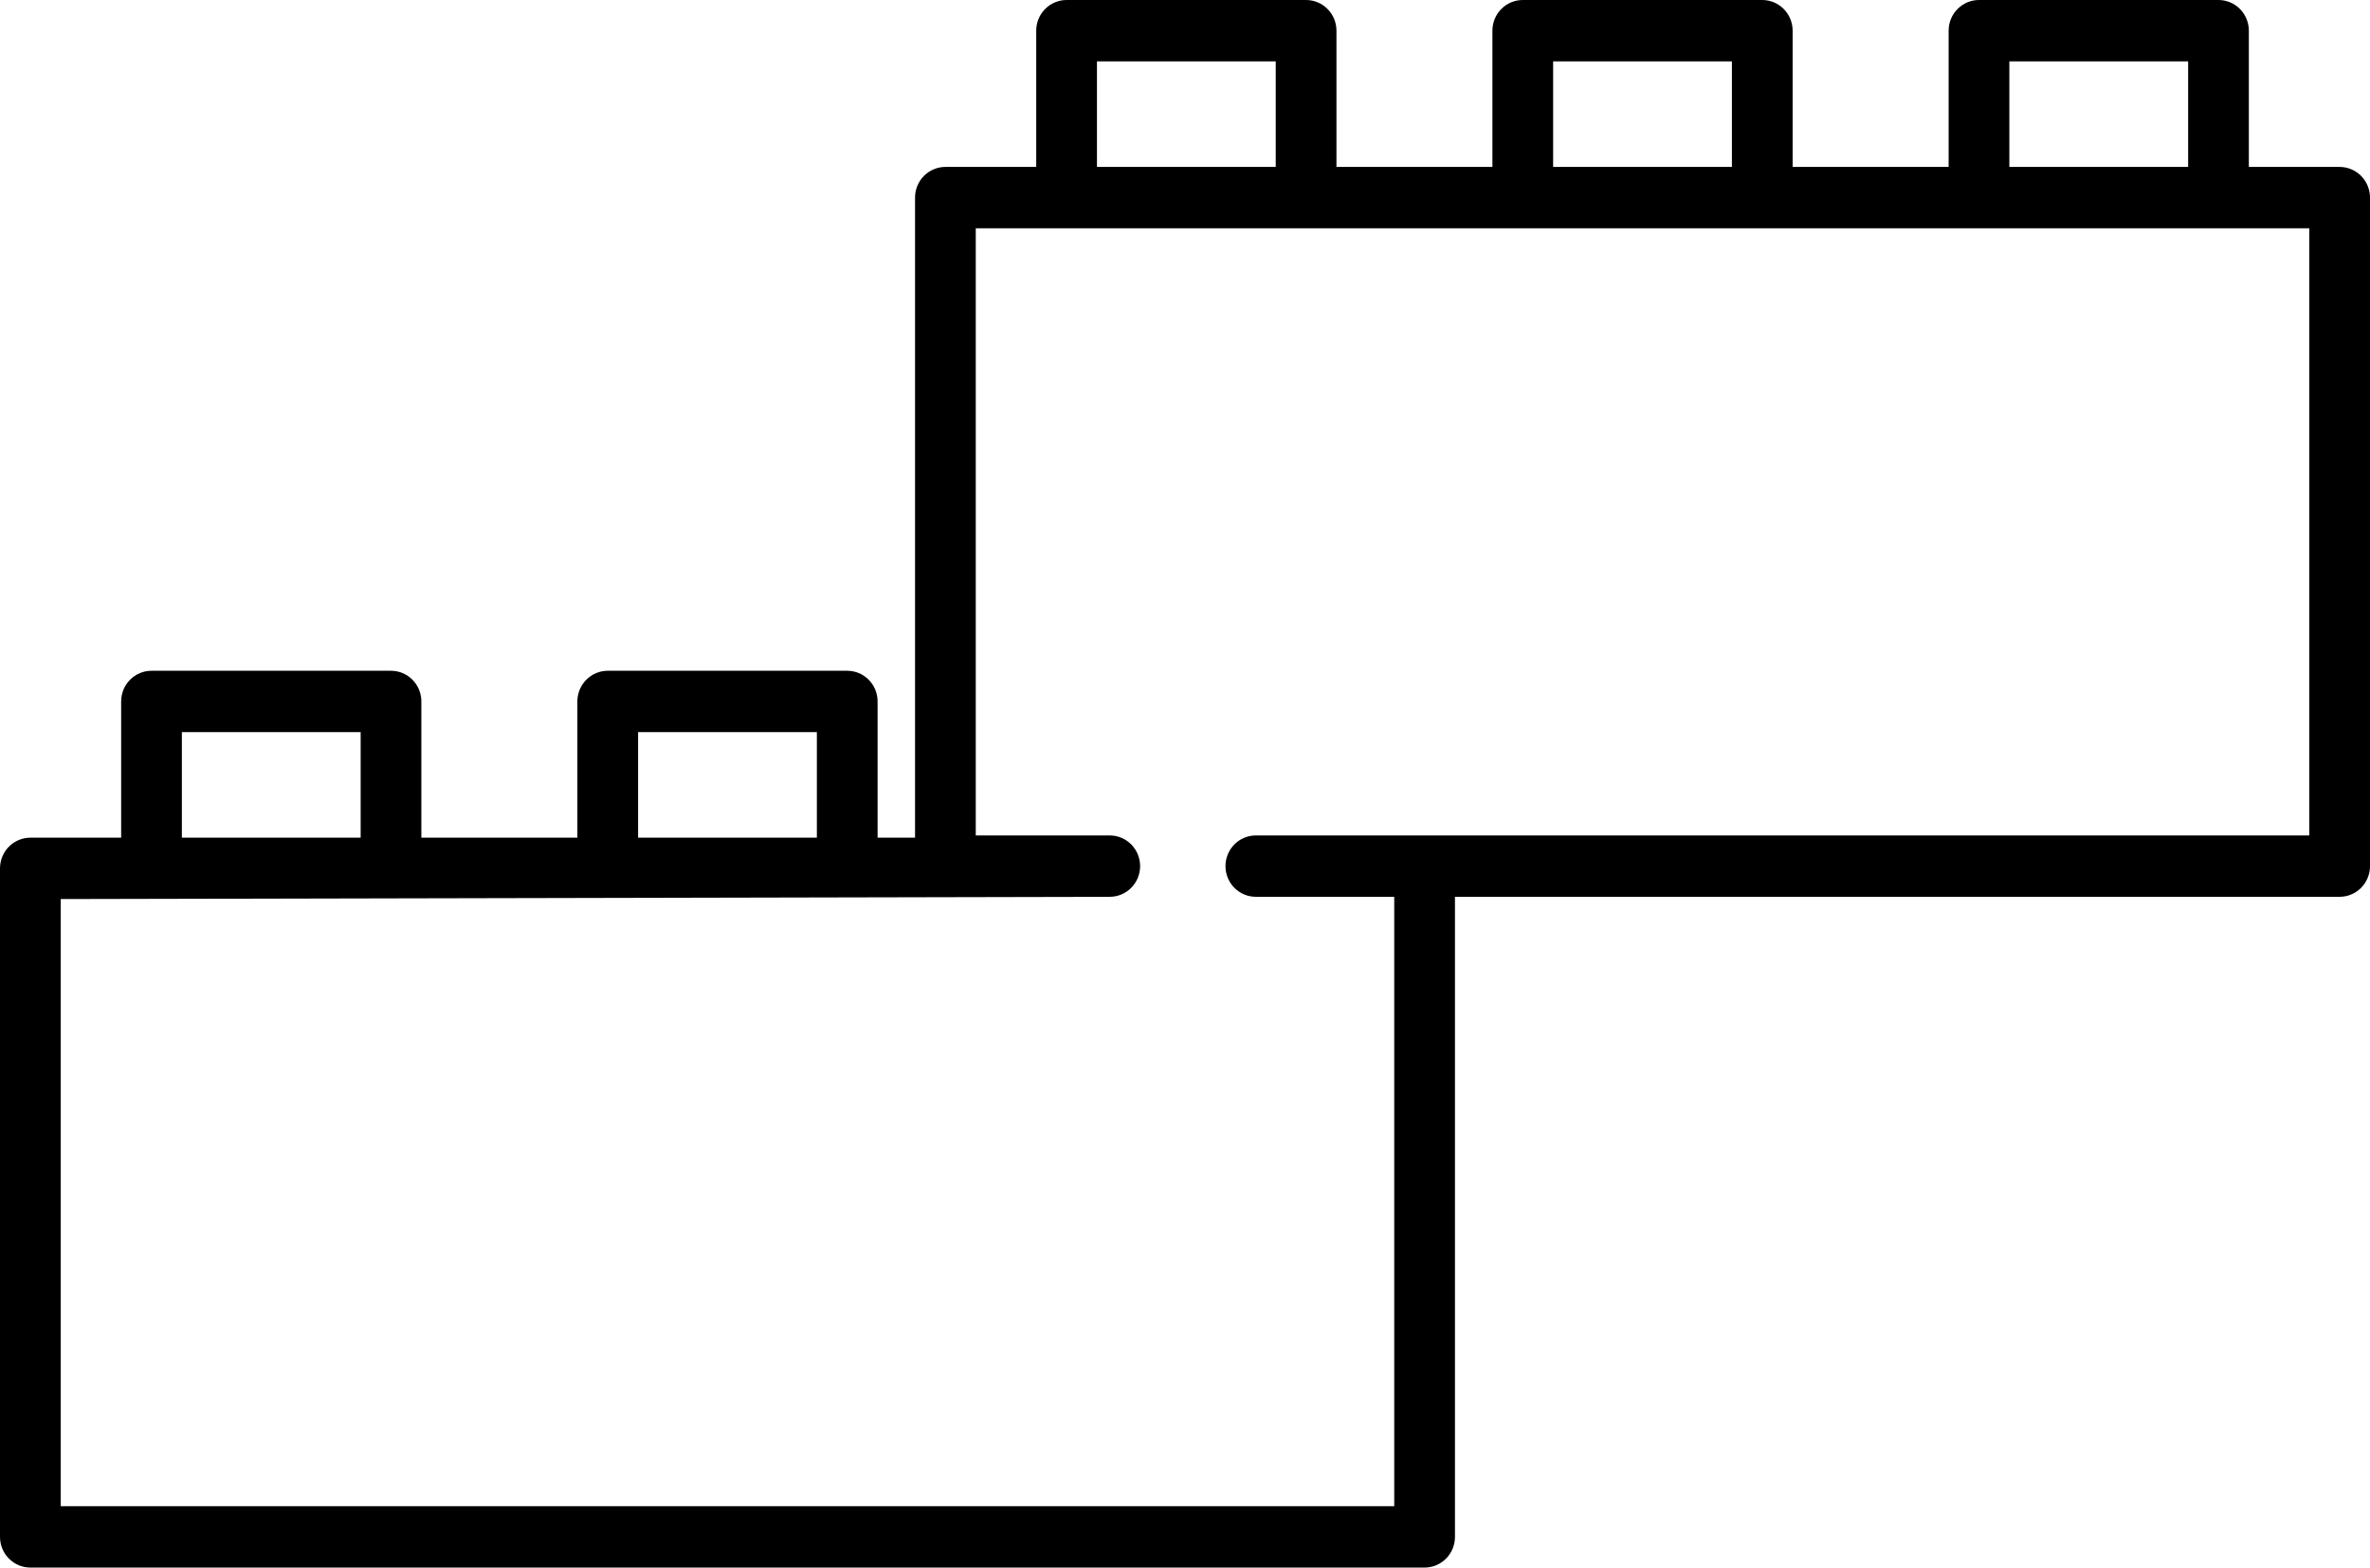 <svg width="127" height="84" viewBox="0 0 127 84" fill="none" xmlns="http://www.w3.org/2000/svg">
<path d="M125.373 8.945H120.508V1.644C120.508 1.208 120.337 0.79 120.032 0.482C119.727 0.173 119.313 0 118.881 0H106.048C105.616 0 105.202 0.173 104.897 0.482C104.592 0.79 104.421 1.208 104.421 1.644V8.945H96.061V1.644C96.061 1.208 95.889 0.79 95.584 0.482C95.279 0.173 94.865 0 94.434 0H81.6C81.168 0 80.754 0.173 80.449 0.482C80.144 0.79 79.973 1.208 79.973 1.644V8.945H71.616V1.644C71.616 1.208 71.444 0.79 71.139 0.482C70.834 0.173 70.42 0 69.989 0H57.155C56.723 0 56.31 0.173 56.004 0.482C55.699 0.79 55.528 1.208 55.528 1.644V8.945H50.661C50.229 8.945 49.815 9.118 49.51 9.426C49.205 9.735 49.034 10.153 49.034 10.589V44.888H47.027V37.588C47.027 37.152 46.856 36.734 46.551 36.425C46.245 36.117 45.832 35.944 45.4 35.944H32.566C32.135 35.944 31.721 36.117 31.416 36.425C31.111 36.734 30.939 37.152 30.939 37.588V44.888H22.579V37.588C22.579 37.152 22.408 36.734 22.103 36.425C21.798 36.117 21.384 35.944 20.952 35.944H8.118C7.687 35.944 7.273 36.117 6.968 36.425C6.663 36.734 6.492 37.152 6.492 37.588V44.888H1.627C1.195 44.888 0.782 45.062 0.477 45.37C0.171 45.678 0 46.097 0 46.533V82.356C0 82.792 0.171 83.21 0.477 83.518C0.782 83.827 1.195 84 1.627 84H76.339C76.771 84 77.185 83.827 77.49 83.518C77.795 83.21 77.966 82.792 77.966 82.356V48.056H125.373C125.805 48.056 126.218 47.883 126.523 47.575C126.829 47.266 127 46.848 127 46.412V10.589C127 10.153 126.829 9.735 126.523 9.426C126.218 9.118 125.805 8.945 125.373 8.945ZM107.674 3.289H117.255V8.945H107.674V3.289ZM83.227 3.289H92.807V8.945H83.227V3.289ZM58.782 3.289H68.362V8.945H58.782V3.289ZM34.193 39.232H43.773V44.888H34.193V39.232ZM9.745 39.232H19.326V44.888H9.745V39.232ZM123.746 44.768H67.296C66.865 44.768 66.451 44.941 66.146 45.249C65.841 45.558 65.669 45.976 65.669 46.412C65.669 46.848 65.841 47.266 66.146 47.575C66.451 47.883 66.865 48.056 67.296 48.056H74.712V80.712H3.254V48.177L59.468 48.056C59.899 48.056 60.313 47.883 60.618 47.575C60.923 47.266 61.095 46.848 61.095 46.412C61.095 45.976 60.923 45.558 60.618 45.249C60.313 44.941 59.899 44.768 59.468 44.768H52.288V12.233H123.746V44.768Z" fill="black"/>
</svg>

